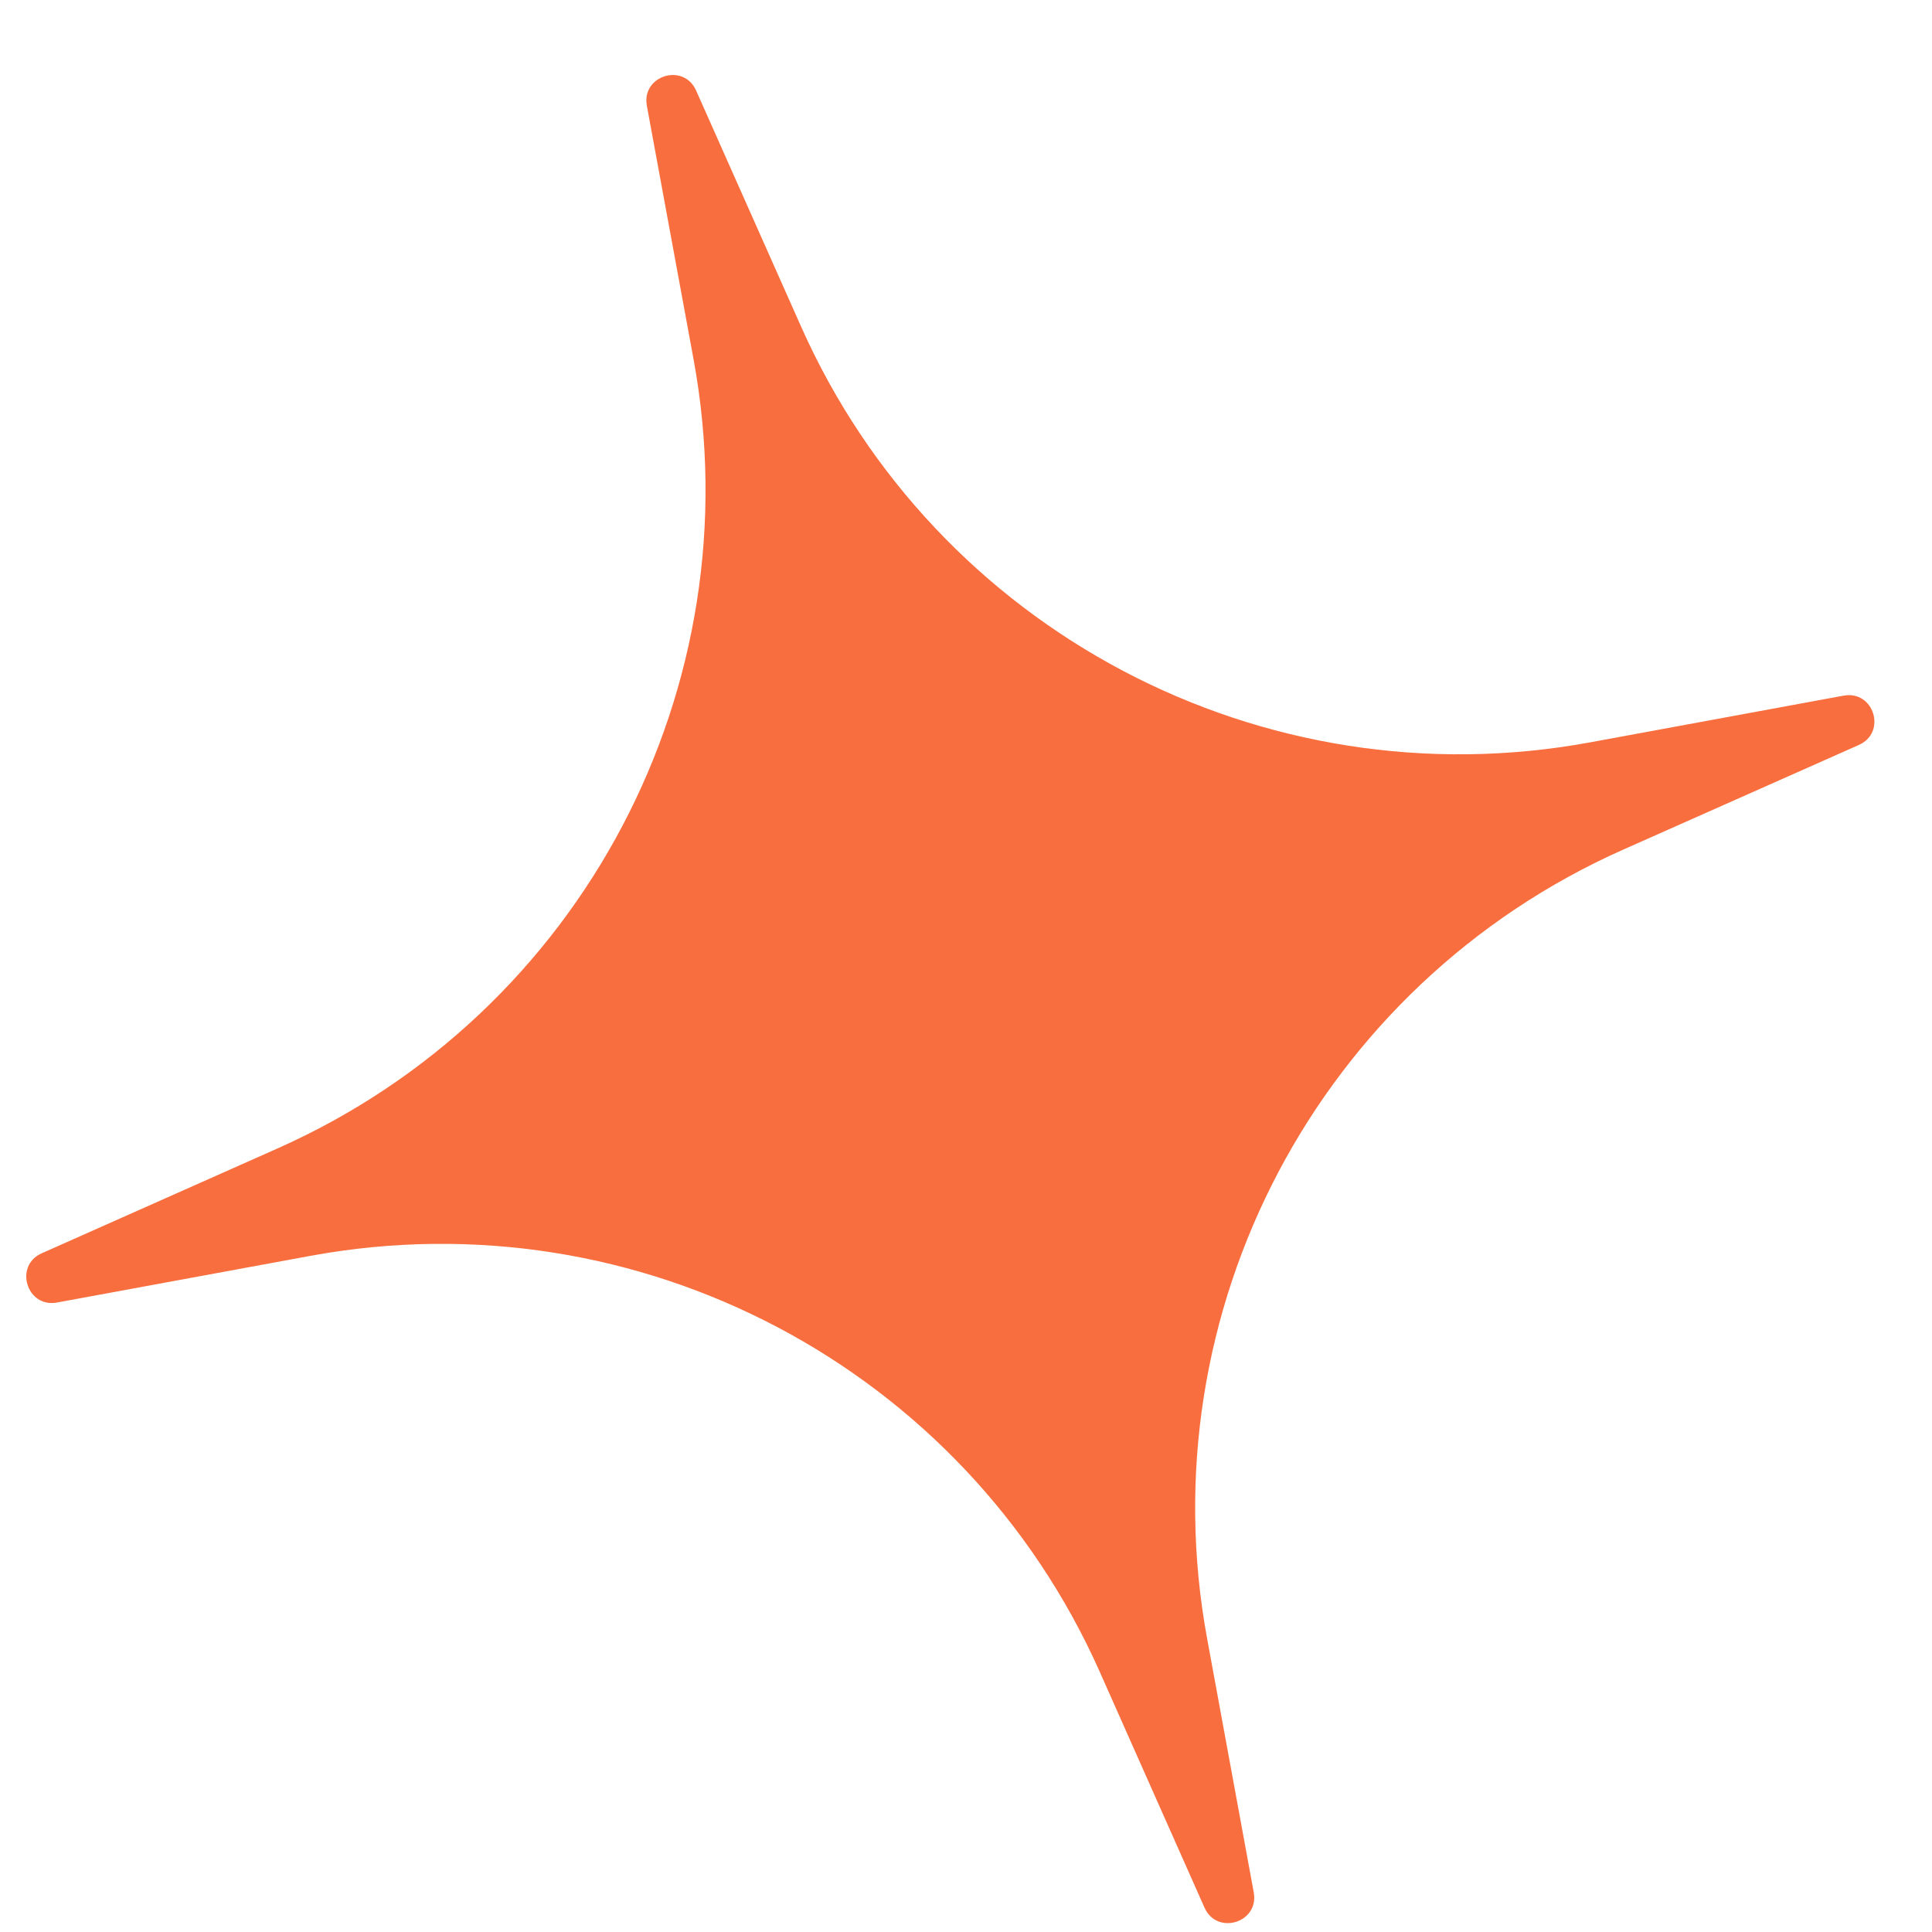 <?xml version="1.0" encoding="UTF-8"?> <svg xmlns="http://www.w3.org/2000/svg" width="16" height="16" viewBox="0 0 16 16" fill="none"><path d="M5.357 0.876C5.311 0.625 5.662 0.517 5.765 0.75L6.633 2.702C7.753 5.222 10.455 6.647 13.168 6.148L15.268 5.761C15.519 5.715 15.627 6.065 15.395 6.169L13.443 7.036C10.922 8.157 9.497 10.858 9.997 13.571L10.383 15.672C10.429 15.922 10.079 16.031 9.975 15.798L9.108 13.846C7.987 11.325 5.286 9.901 2.573 10.4L0.472 10.787C0.222 10.833 0.113 10.482 0.346 10.379L2.298 9.511C4.819 8.391 6.243 5.69 5.744 2.977L5.357 0.876Z" fill="#F86E3E"></path></svg> 